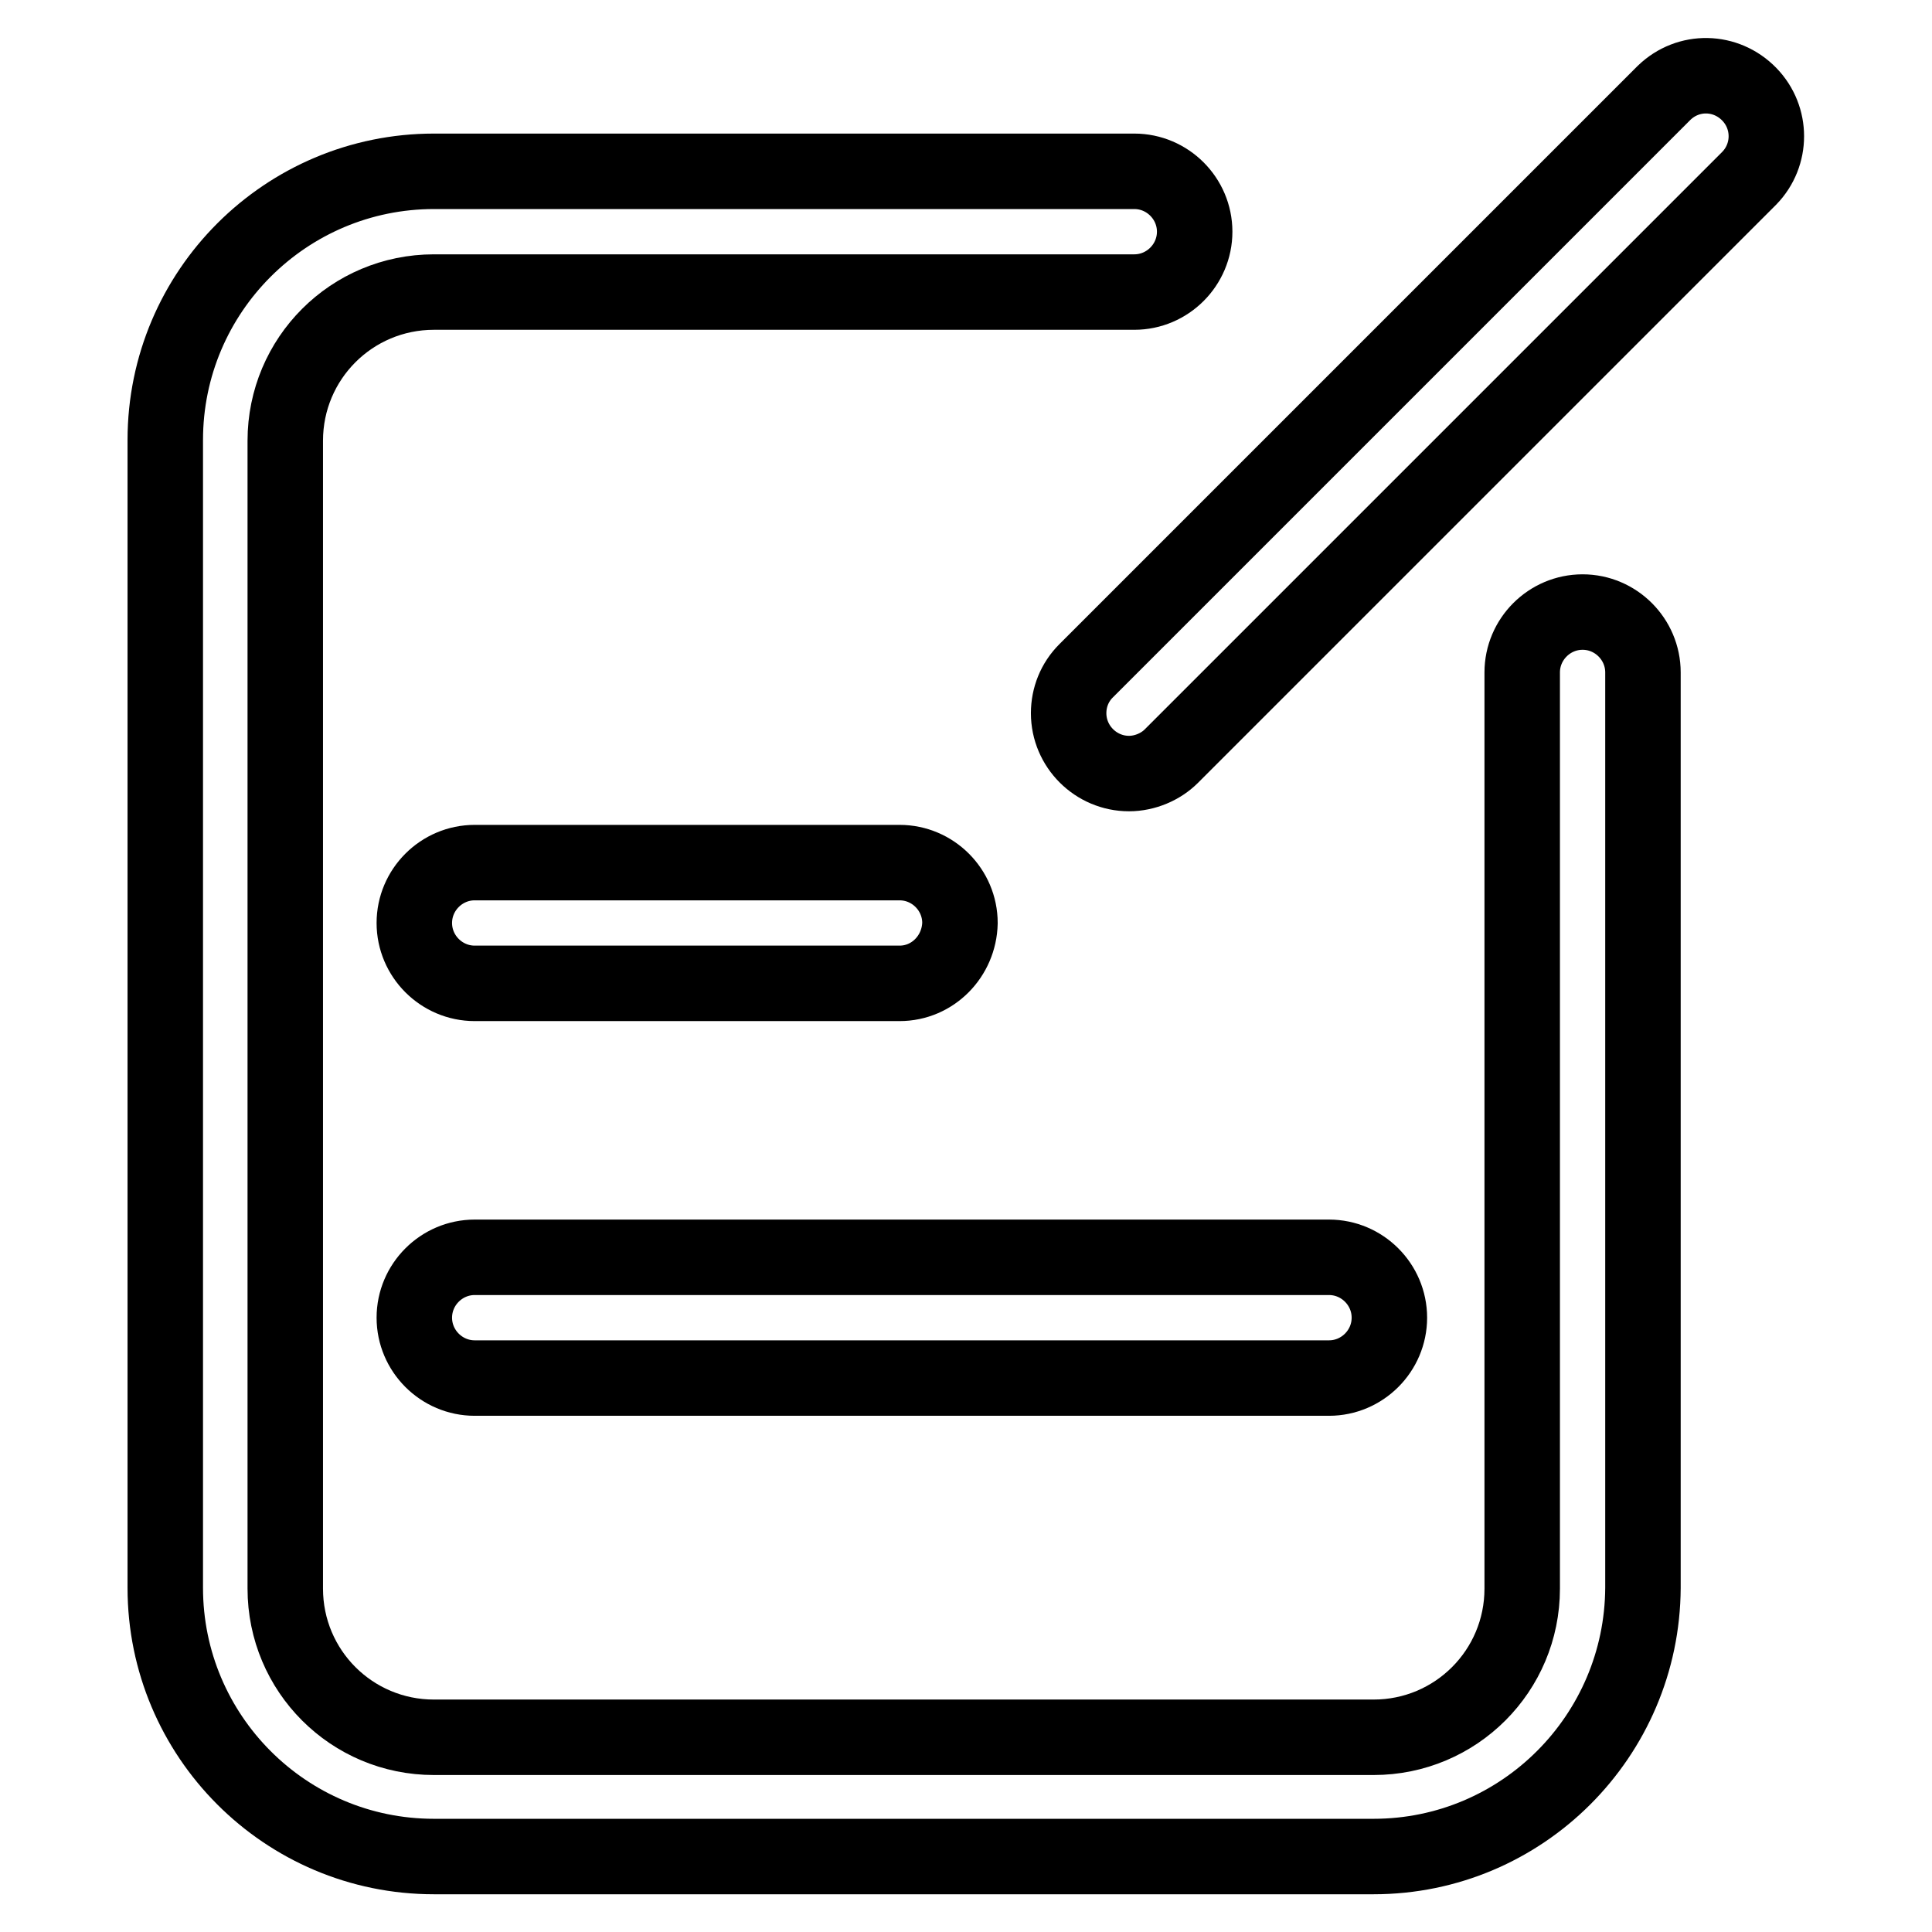 <?xml version="1.0" encoding="utf-8"?>
<!-- Svg Vector Icons : http://www.onlinewebfonts.com/icon -->
<!DOCTYPE svg PUBLIC "-//W3C//DTD SVG 1.1//EN" "http://www.w3.org/Graphics/SVG/1.1/DTD/svg11.dtd">
<svg version="1.1" xmlns="http://www.w3.org/2000/svg" xmlns:xlink="http://www.w3.org/1999/xlink" x="0px" y="0px" viewBox="0 0 256 256" enable-background="new 0 0 256 256" xml:space="preserve">
<g> <path stroke-width="10" fill-opacity="0" stroke="#000000"  d="M182,246H57.5c-19.7,0-35.6-16-35.6-35.6V58.3c0-19.7,16-35.6,35.6-35.6h92.8c4.4,0,8,3.6,8,8s-3.6,8-8,8 H57.5c-10.9,0-19.7,8.8-19.7,19.7v152.1c0,10.9,8.8,19.7,19.7,19.7H182c10.9,0,19.7-8.8,19.7-19.7V89.1c0-4.4,3.6-8,8-8 c4.4,0,8,3.6,8,8v121.3C217.6,230,201.7,246,182,246L182,246z"/> <path stroke-width="10" fill-opacity="0" stroke="#000000"  d="M119.2,130.3H62.9c-4.4,0-8-3.6-8-8c0-4.4,3.6-8,8-8h56.3c4.4,0,8,3.6,8,8 C127.1,126.7,123.6,130.3,119.2,130.3z M176.1,182.6H62.9c-4.4,0-8-3.6-8-8c0-4.4,3.6-8,8-8h113.2c4.4,0,8,3.6,8,8 C184.1,179,180.5,182.6,176.1,182.6z M149.6,102.5c-4.4,0-8-3.6-8-8c0-2.1,0.8-4.1,2.3-5.6l76.6-76.6c3.2-3.1,8.2-3,11.3,0.2 c3,3.1,3,8,0,11.1l-76.6,76.6C153.8,101.6,151.7,102.5,149.6,102.5z"/></g>
</svg>